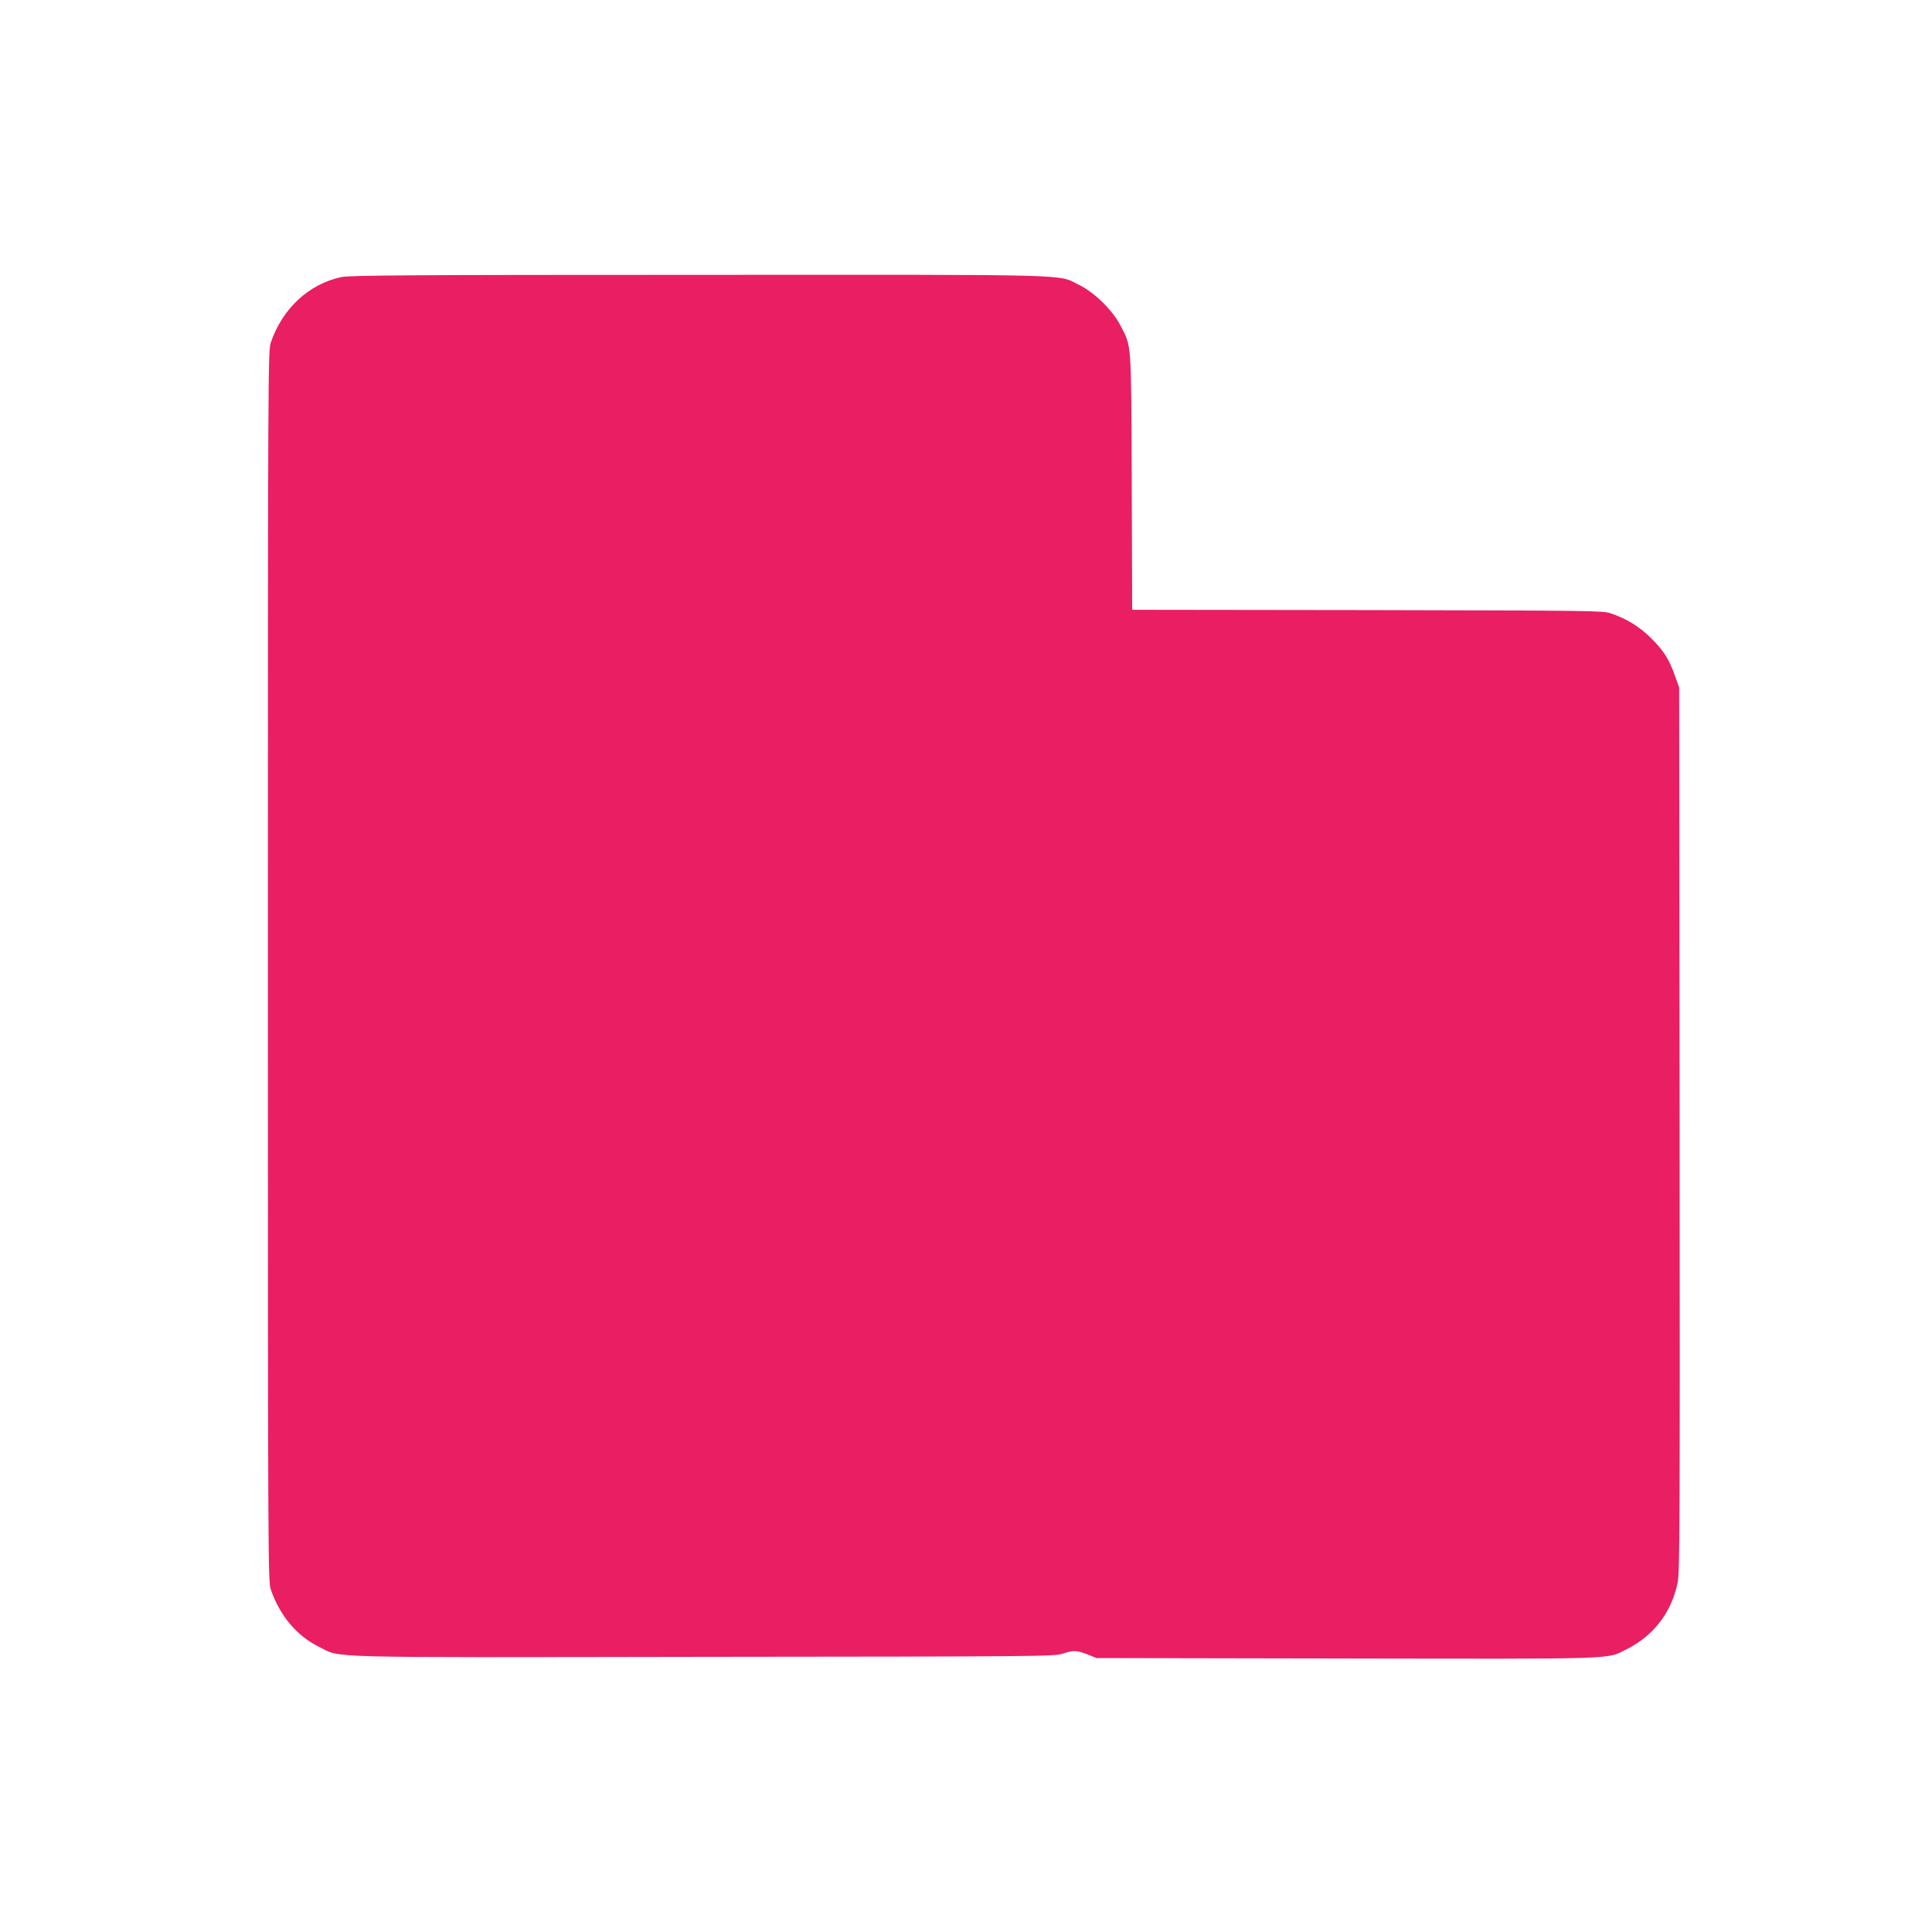 <?xml version="1.0" standalone="no"?>
<!DOCTYPE svg PUBLIC "-//W3C//DTD SVG 20010904//EN"
 "http://www.w3.org/TR/2001/REC-SVG-20010904/DTD/svg10.dtd">
<svg version="1.0" xmlns="http://www.w3.org/2000/svg"
 width="1280pt" height="1280pt" viewBox="0 0 1280 1280"
 preserveAspectRatio="xMidYMid meet">
<g transform="translate(0,1280) scale(0.1,-0.1)"
fill="#e91e63" stroke="none">
<path d="M2260 10964 c-214 -46 -390 -209 -466 -434 -18 -53 -19 -173 -19
-4130 0 -3957 1 -4077 19 -4130 59 -173 171 -307 318 -380 155 -76 -39 -71
2550 -67 2237 2 2325 3 2378 21 71 24 92 23 165 -5 l60 -24 1658 -3 c1833 -3
1719 -6 1855 62 179 90 297 245 337 442 14 71 15 364 13 3004 l-3 2925 -27 75
c-40 113 -74 167 -157 250 -79 79 -163 130 -271 167 -52 17 -130 18 -1612 21
l-1557 2 -3 848 c-4 944 0 891 -75 1036 -52 101 -173 219 -273 268 -149 73 29
68 -2527 67 -1927 0 -2309 -3 -2363 -15z"/>
</g>
</svg>
